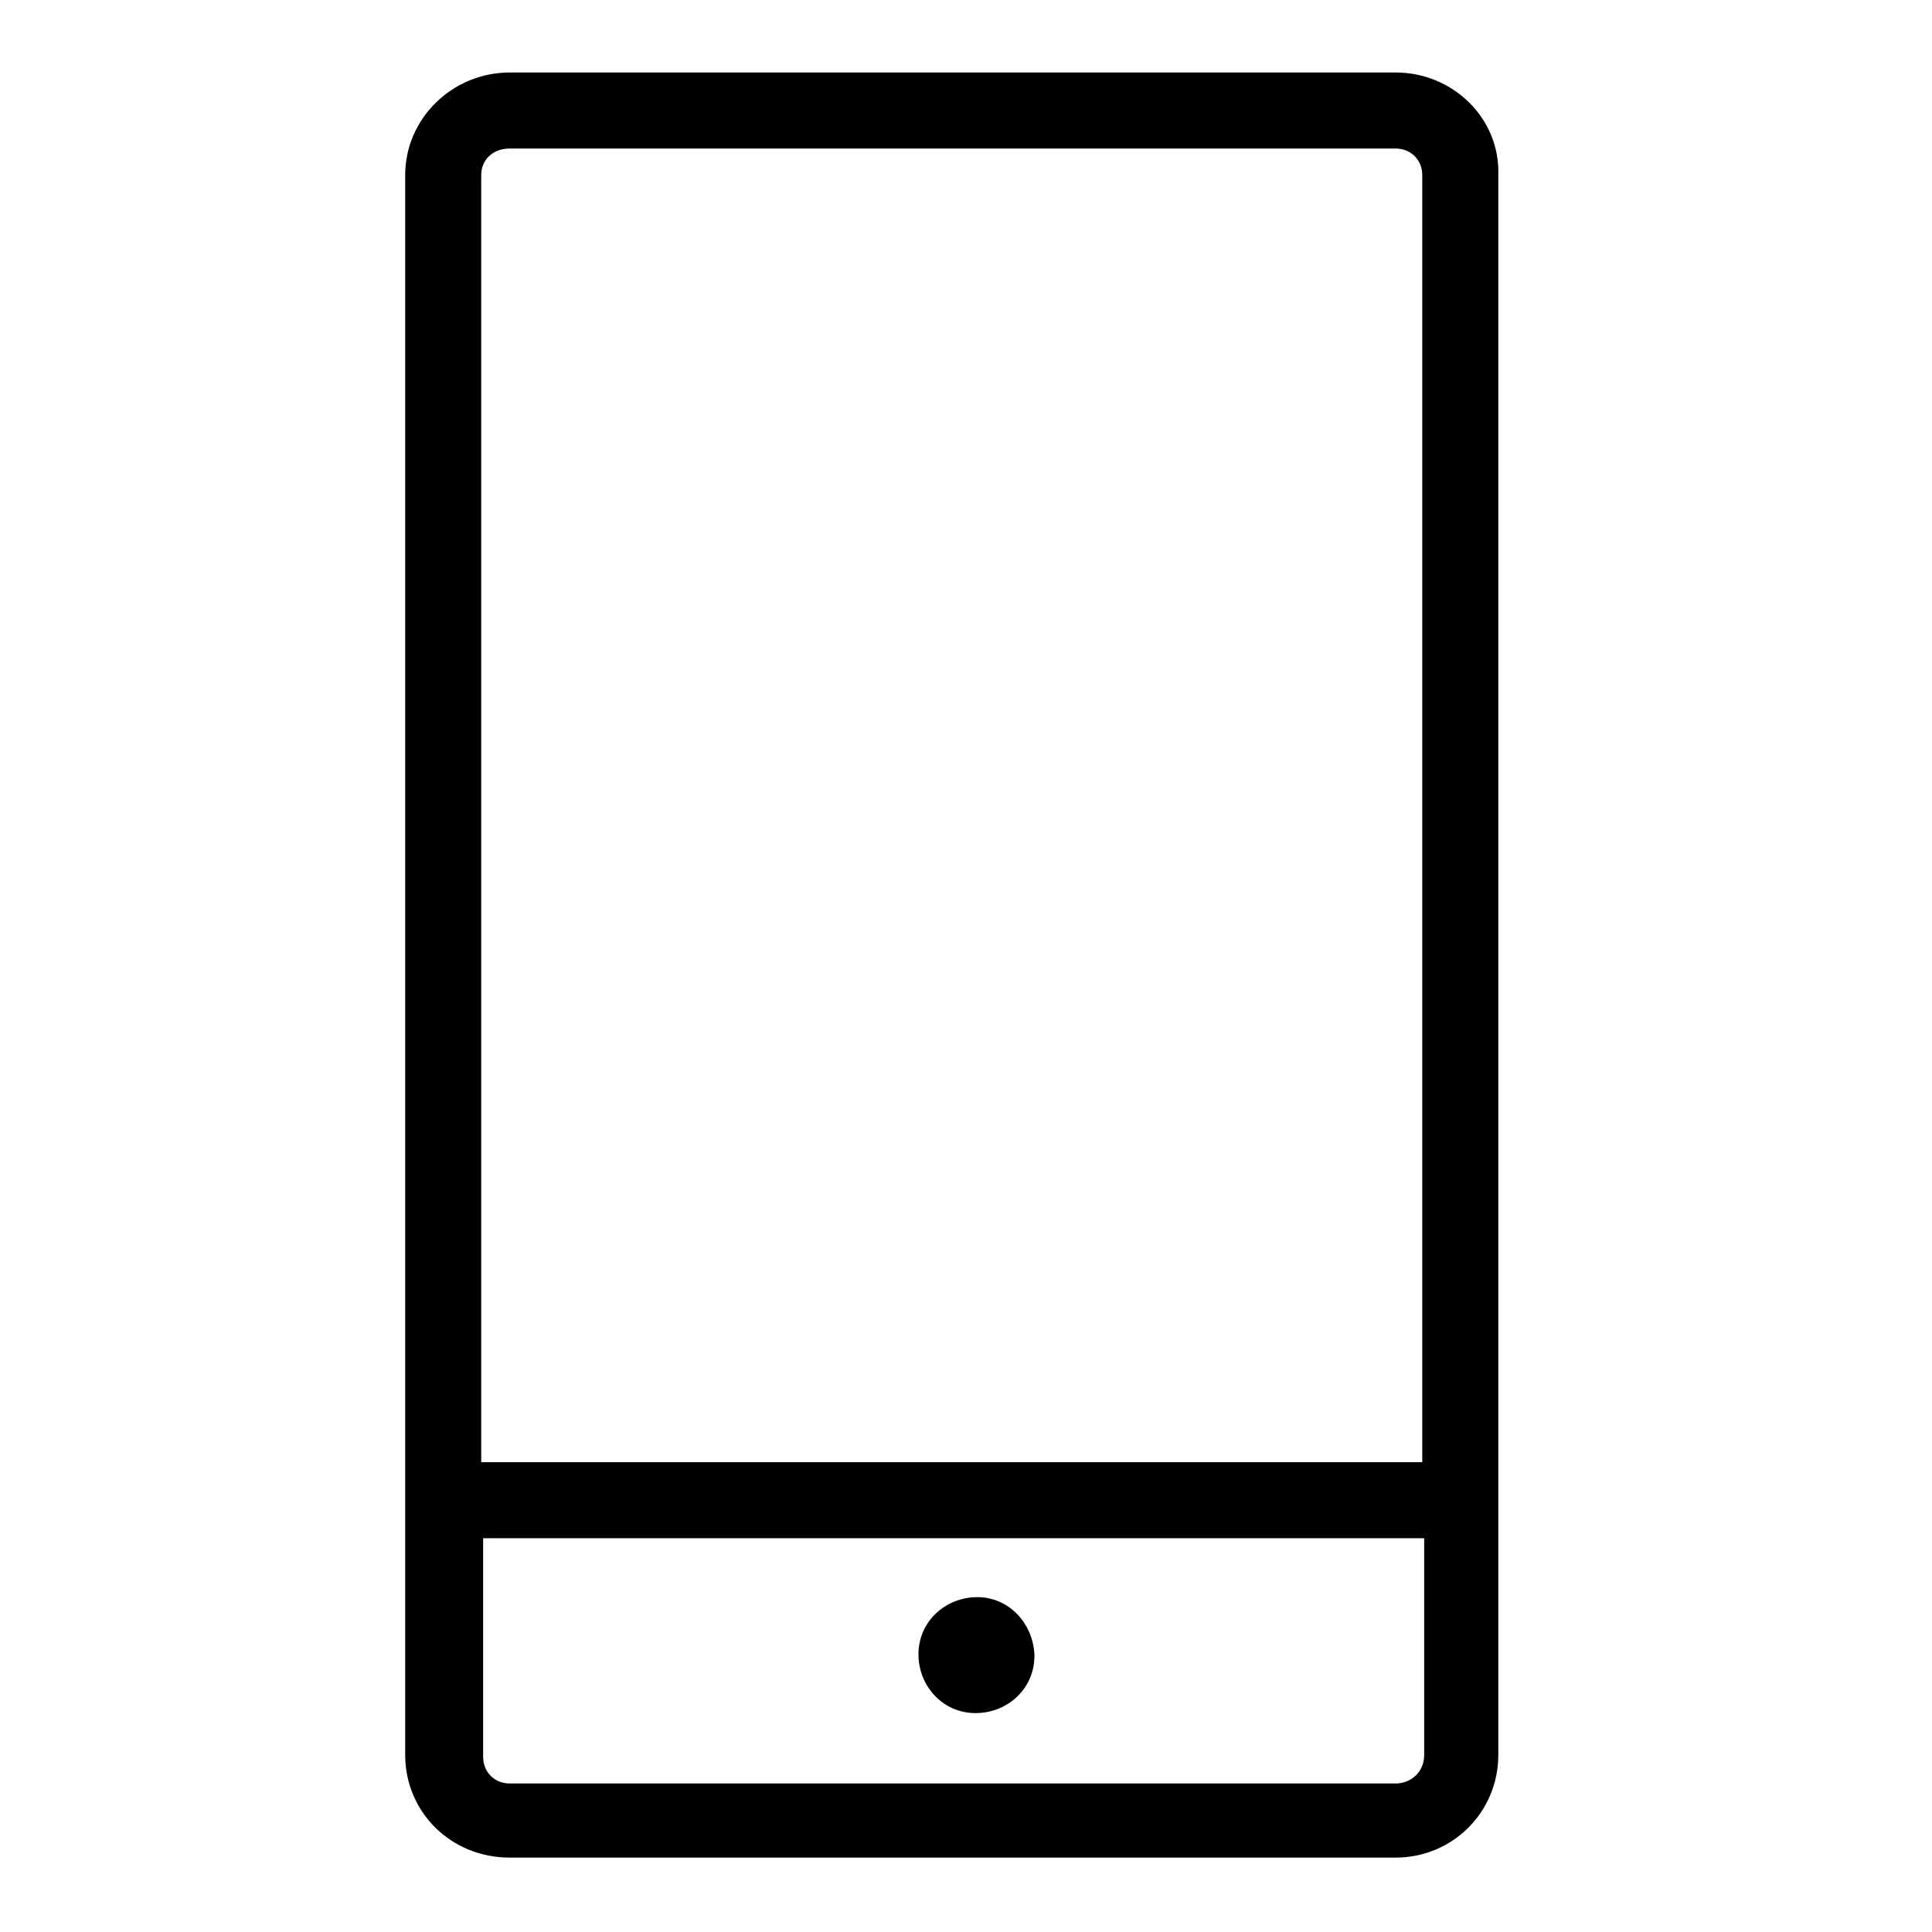 <?xml version="1.0" encoding="UTF-8"?>
<!-- Uploaded to: ICON Repo, www.svgrepo.com, Generator: ICON Repo Mixer Tools -->
<svg fill="#000000" width="800px" height="800px" version="1.1" viewBox="144 144 512 512" xmlns="http://www.w3.org/2000/svg">
 <g>
  <path d="m403.02 567.26c-8.566 0-15.617 6.551-15.617 15.113 0 8.566 6.551 15.617 15.113 15.617 8.566 0 15.617-6.551 15.617-15.113v-0.504c-0.5-8.562-7.051-15.113-15.113-15.113z"/>
  <path d="m513.86 163.21h-234.77c-15.113 0-27.711 12.09-27.711 27.207v418.66c0 15.113 12.09 27.207 27.711 27.207h234.77c15.113 0 27.207-12.09 27.207-27.207v-418.66c0.504-15.113-12.094-27.207-27.207-27.207zm-234.77 20.152h234.77c4.031 0 7.055 3.023 7.055 7.055v341.08h-249.39v-341.08c0-4.031 3.023-7.055 7.559-7.055zm234.77 433.28h-234.77c-4.031 0-7.055-3.023-7.055-7.055v-57.938h249.39v57.434c0 4.535-3.527 7.559-7.559 7.559z"/>
 </g>
</svg>